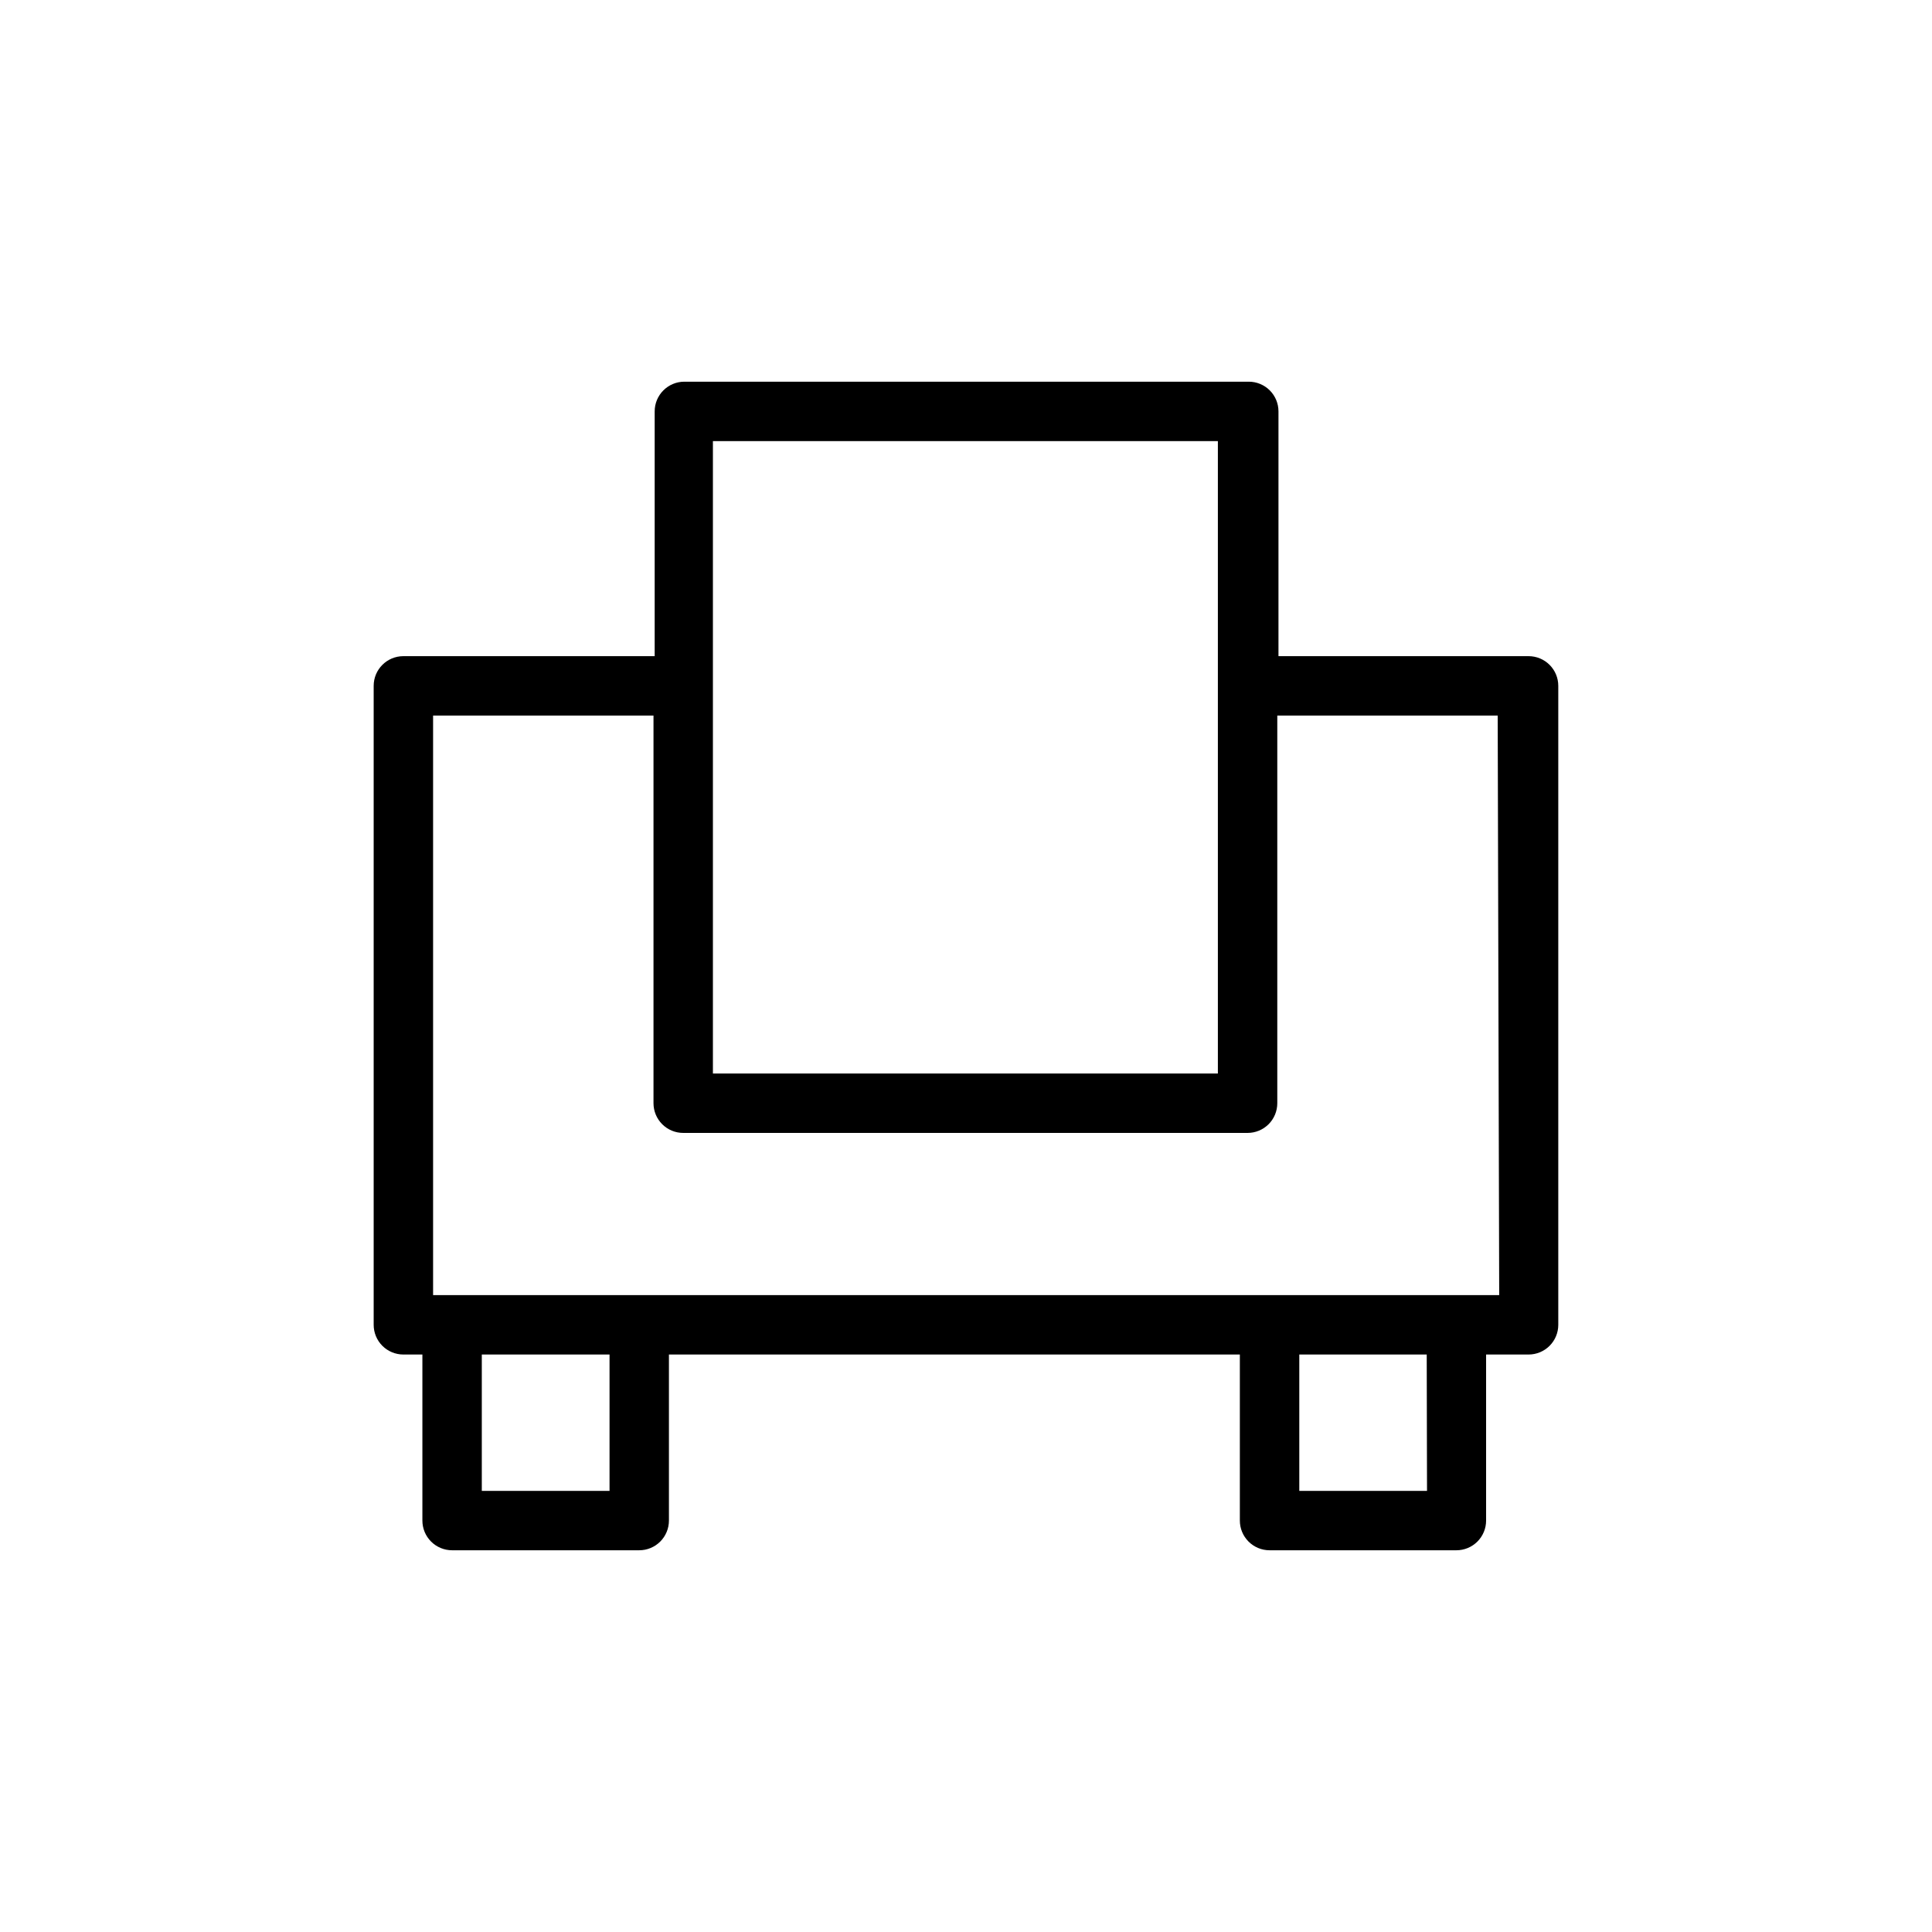 <?xml version="1.0" encoding="UTF-8"?>
<!-- Uploaded to: SVG Repo, www.svgrepo.com, Generator: SVG Repo Mixer Tools -->
<svg fill="#000000" width="800px" height="800px" version="1.1" viewBox="144 144 512 512" xmlns="http://www.w3.org/2000/svg">
 <path d="m549.09 317.89h-66.281v-64.867c0-2.086-0.828-4.09-2.305-5.566-1.477-1.477-3.481-2.305-5.566-2.305h-149.57c-4.348 0-7.871 3.523-7.871 7.871v64.867h-66.598c-4.348 0-7.871 3.523-7.871 7.871v169.33c0 2.086 0.828 4.09 2.305 5.566 1.477 1.477 3.481 2.305 5.566 2.305h5.039v44.004c0 2.09 0.828 4.09 2.305 5.566 1.477 1.477 3.481 2.305 5.566 2.305h49.594c2.086 0 4.09-0.828 5.566-2.305 1.477-1.477 2.305-3.477 2.305-5.566v-44.004h151.3v44.004c0 2.09 0.828 4.09 2.305 5.566 1.477 1.477 3.481 2.305 5.566 2.305h49.516c2.09 0 4.09-0.828 5.566-2.305 1.477-1.477 2.305-3.477 2.305-5.566v-44.004h11.258c2.09 0 4.09-0.828 5.566-2.305 1.477-1.477 2.305-3.481 2.305-5.566v-169.33c0-2.09-0.828-4.09-2.305-5.566-1.477-1.477-3.477-2.305-5.566-2.305zm-216.16-56.996h133.82v167.6h-133.82zm-27.395 278.2h-33.852v-36.133h33.852zm216.64 0h-33.848v-36.133h33.77zm19.129-51.875-282.53-0.004v-153.58h58.41v102.73c0 2.086 0.832 4.09 2.309 5.566 1.473 1.477 3.477 2.305 5.566 2.305h149.57-0.004c2.09 0 4.09-0.828 5.566-2.305 1.477-1.477 2.305-3.481 2.305-5.566v-102.73h58.41z"/>
</svg>
